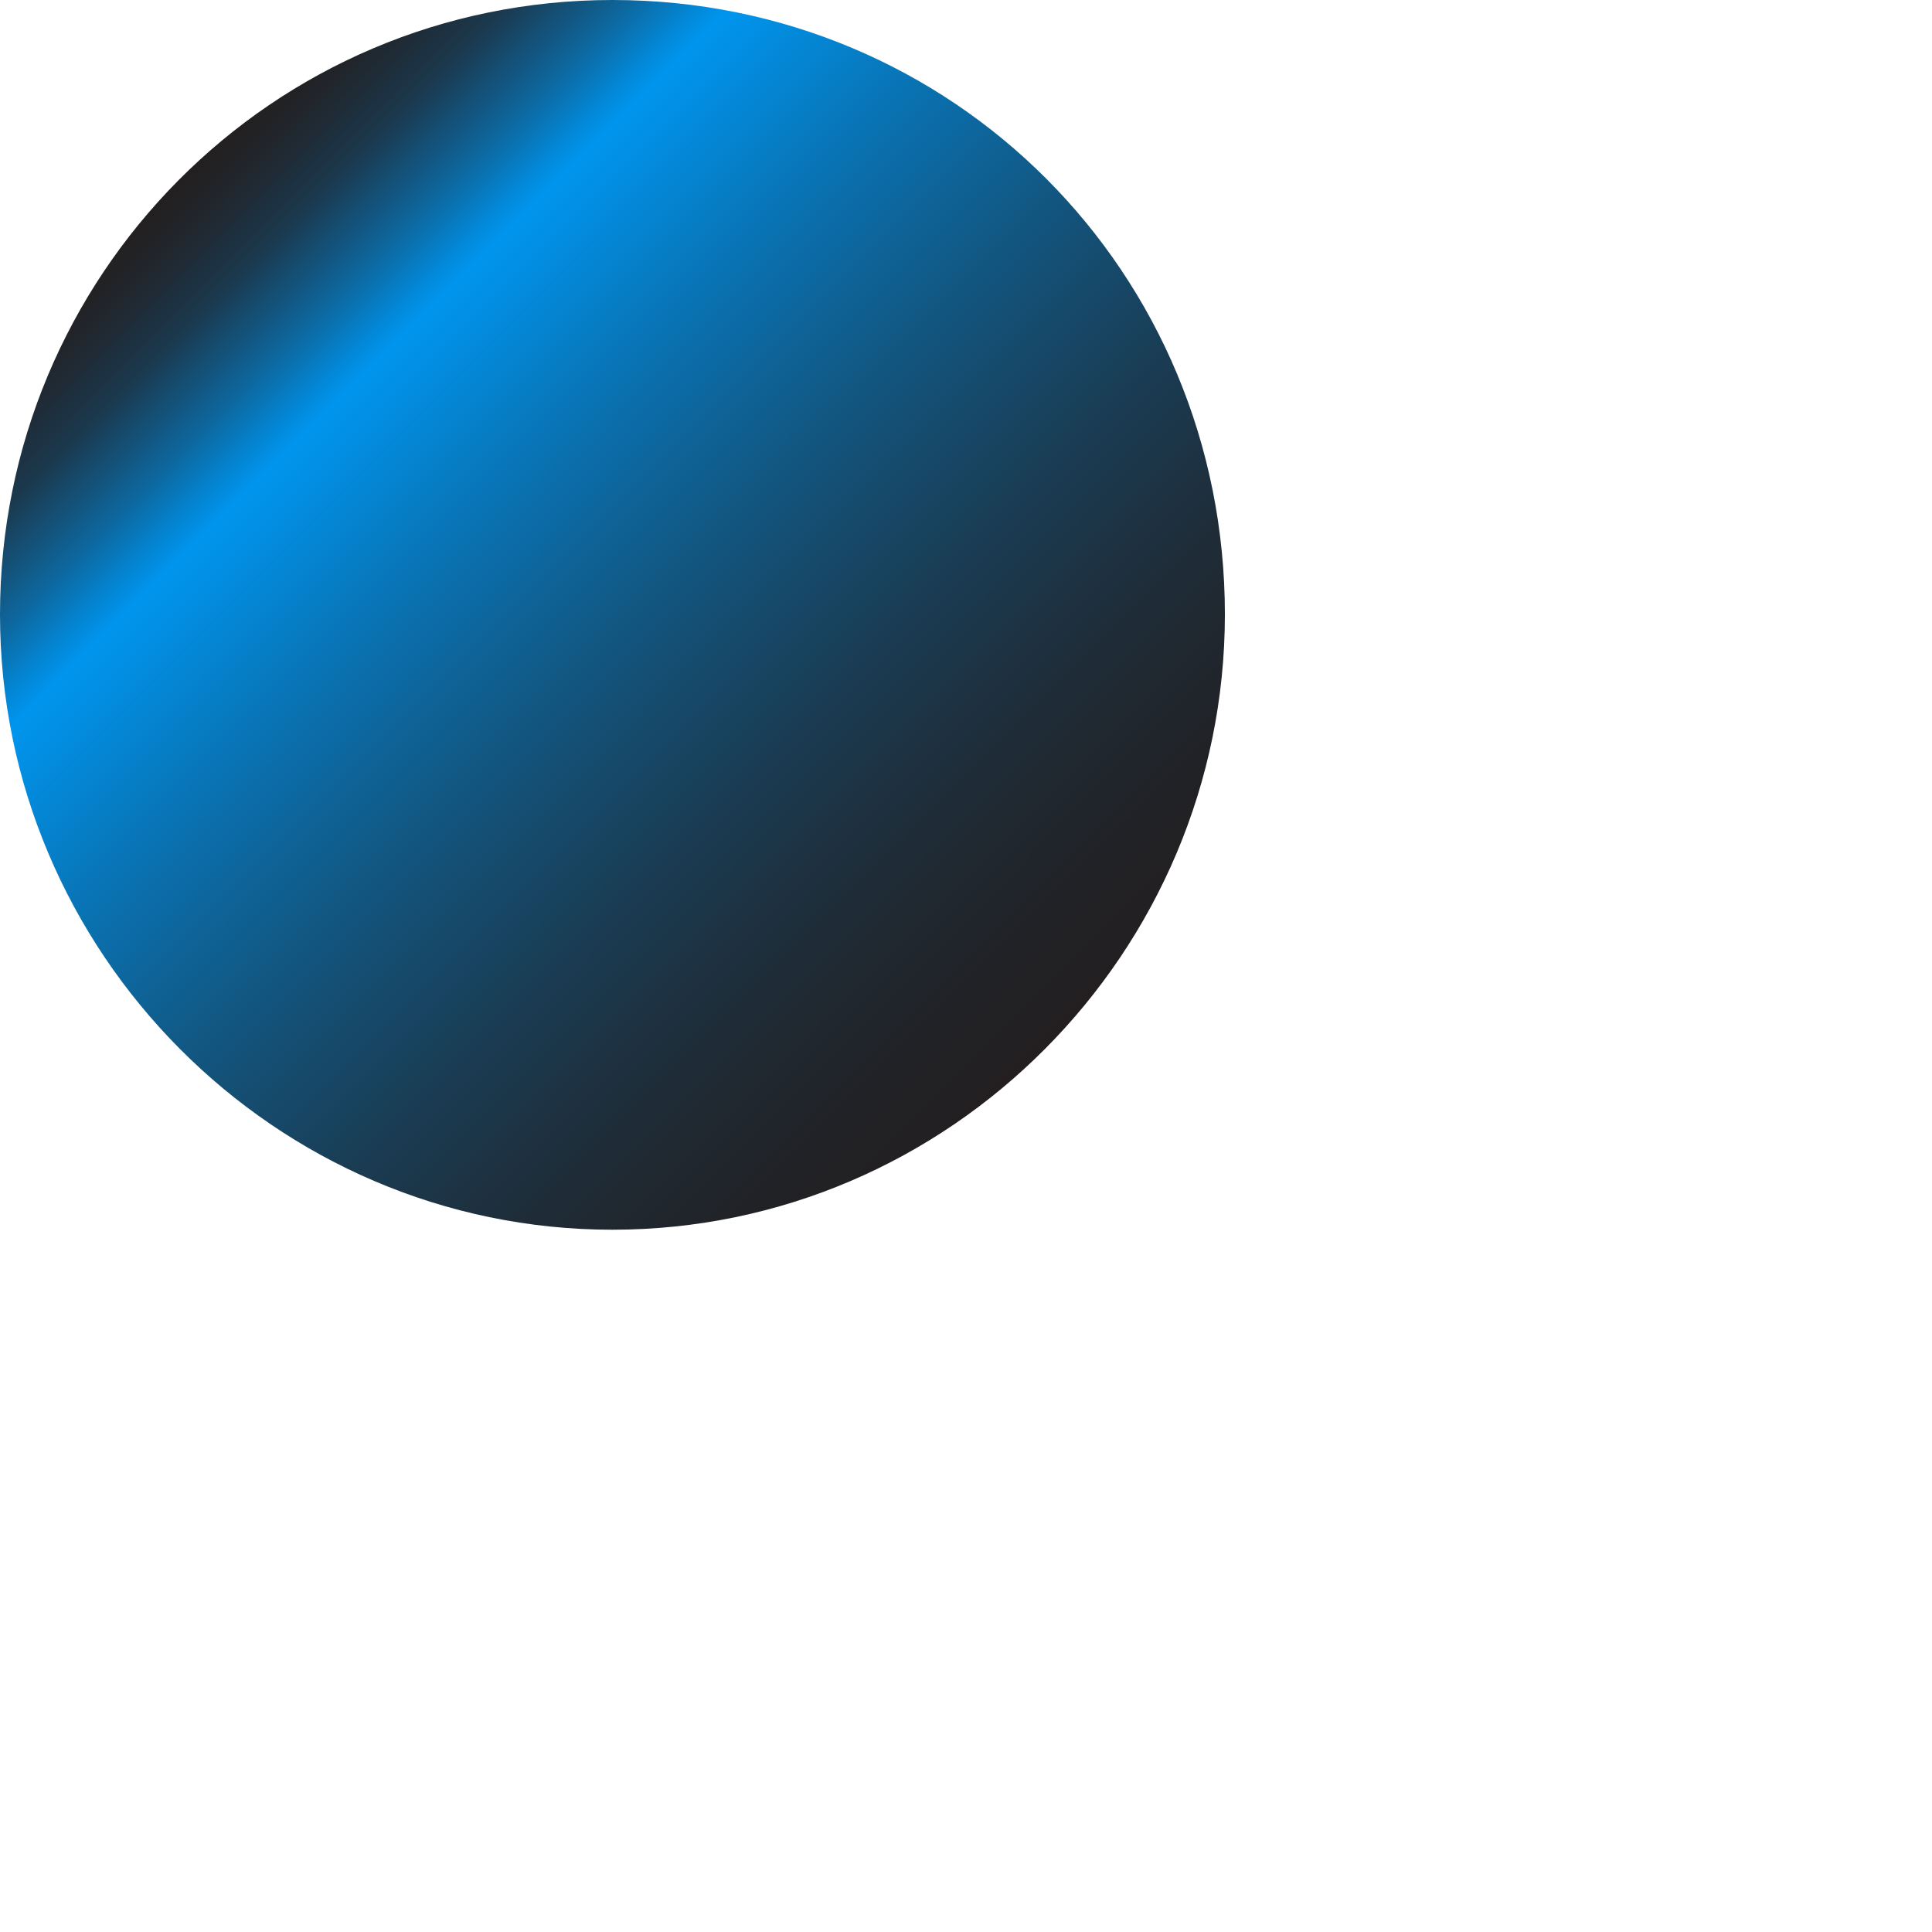 <?xml version="1.0" encoding="utf-8"?>
<svg xmlns="http://www.w3.org/2000/svg" fill="none" height="100%" overflow="visible" preserveAspectRatio="none" style="display: block;" viewBox="0 0 2 2" width="100%">
<path d="M1.268 0.636C1.268 0.986 0.983 1.273 0.634 1.273C0.285 1.273 0 0.986 0 0.636C0 0.286 0.281 0 0.634 0C0.987 0 1.268 0.282 1.268 0.636Z" fill="url(#paint0_linear_0_1197)" id="Bottom-Reflection"/>
<defs>
<linearGradient gradientUnits="userSpaceOnUse" id="paint0_linear_0_1197" x1="1.08" x2="0.184" y1="1.085" y2="0.191">
<stop stop-color="#231F20"/>
<stop offset="0.08" stop-color="#212226"/>
<stop offset="0.2" stop-color="#1F2C37"/>
<stop offset="0.33" stop-color="#1A3C53"/>
<stop offset="0.47" stop-color="#13537B"/>
<stop offset="0.62" stop-color="#0A70AE"/>
<stop offset="0.78" stop-color="#0095EE"/>
<stop offset="0.8" stop-color="#0387D6"/>
<stop offset="0.84" stop-color="#0D689F"/>
<stop offset="0.88" stop-color="#154D71"/>
<stop offset="0.91" stop-color="#1B394E"/>
<stop offset="0.95" stop-color="#1F2A34"/>
<stop offset="0.98" stop-color="#222225"/>
<stop offset="1" stop-color="#231F20"/>
</linearGradient>
</defs>
</svg>